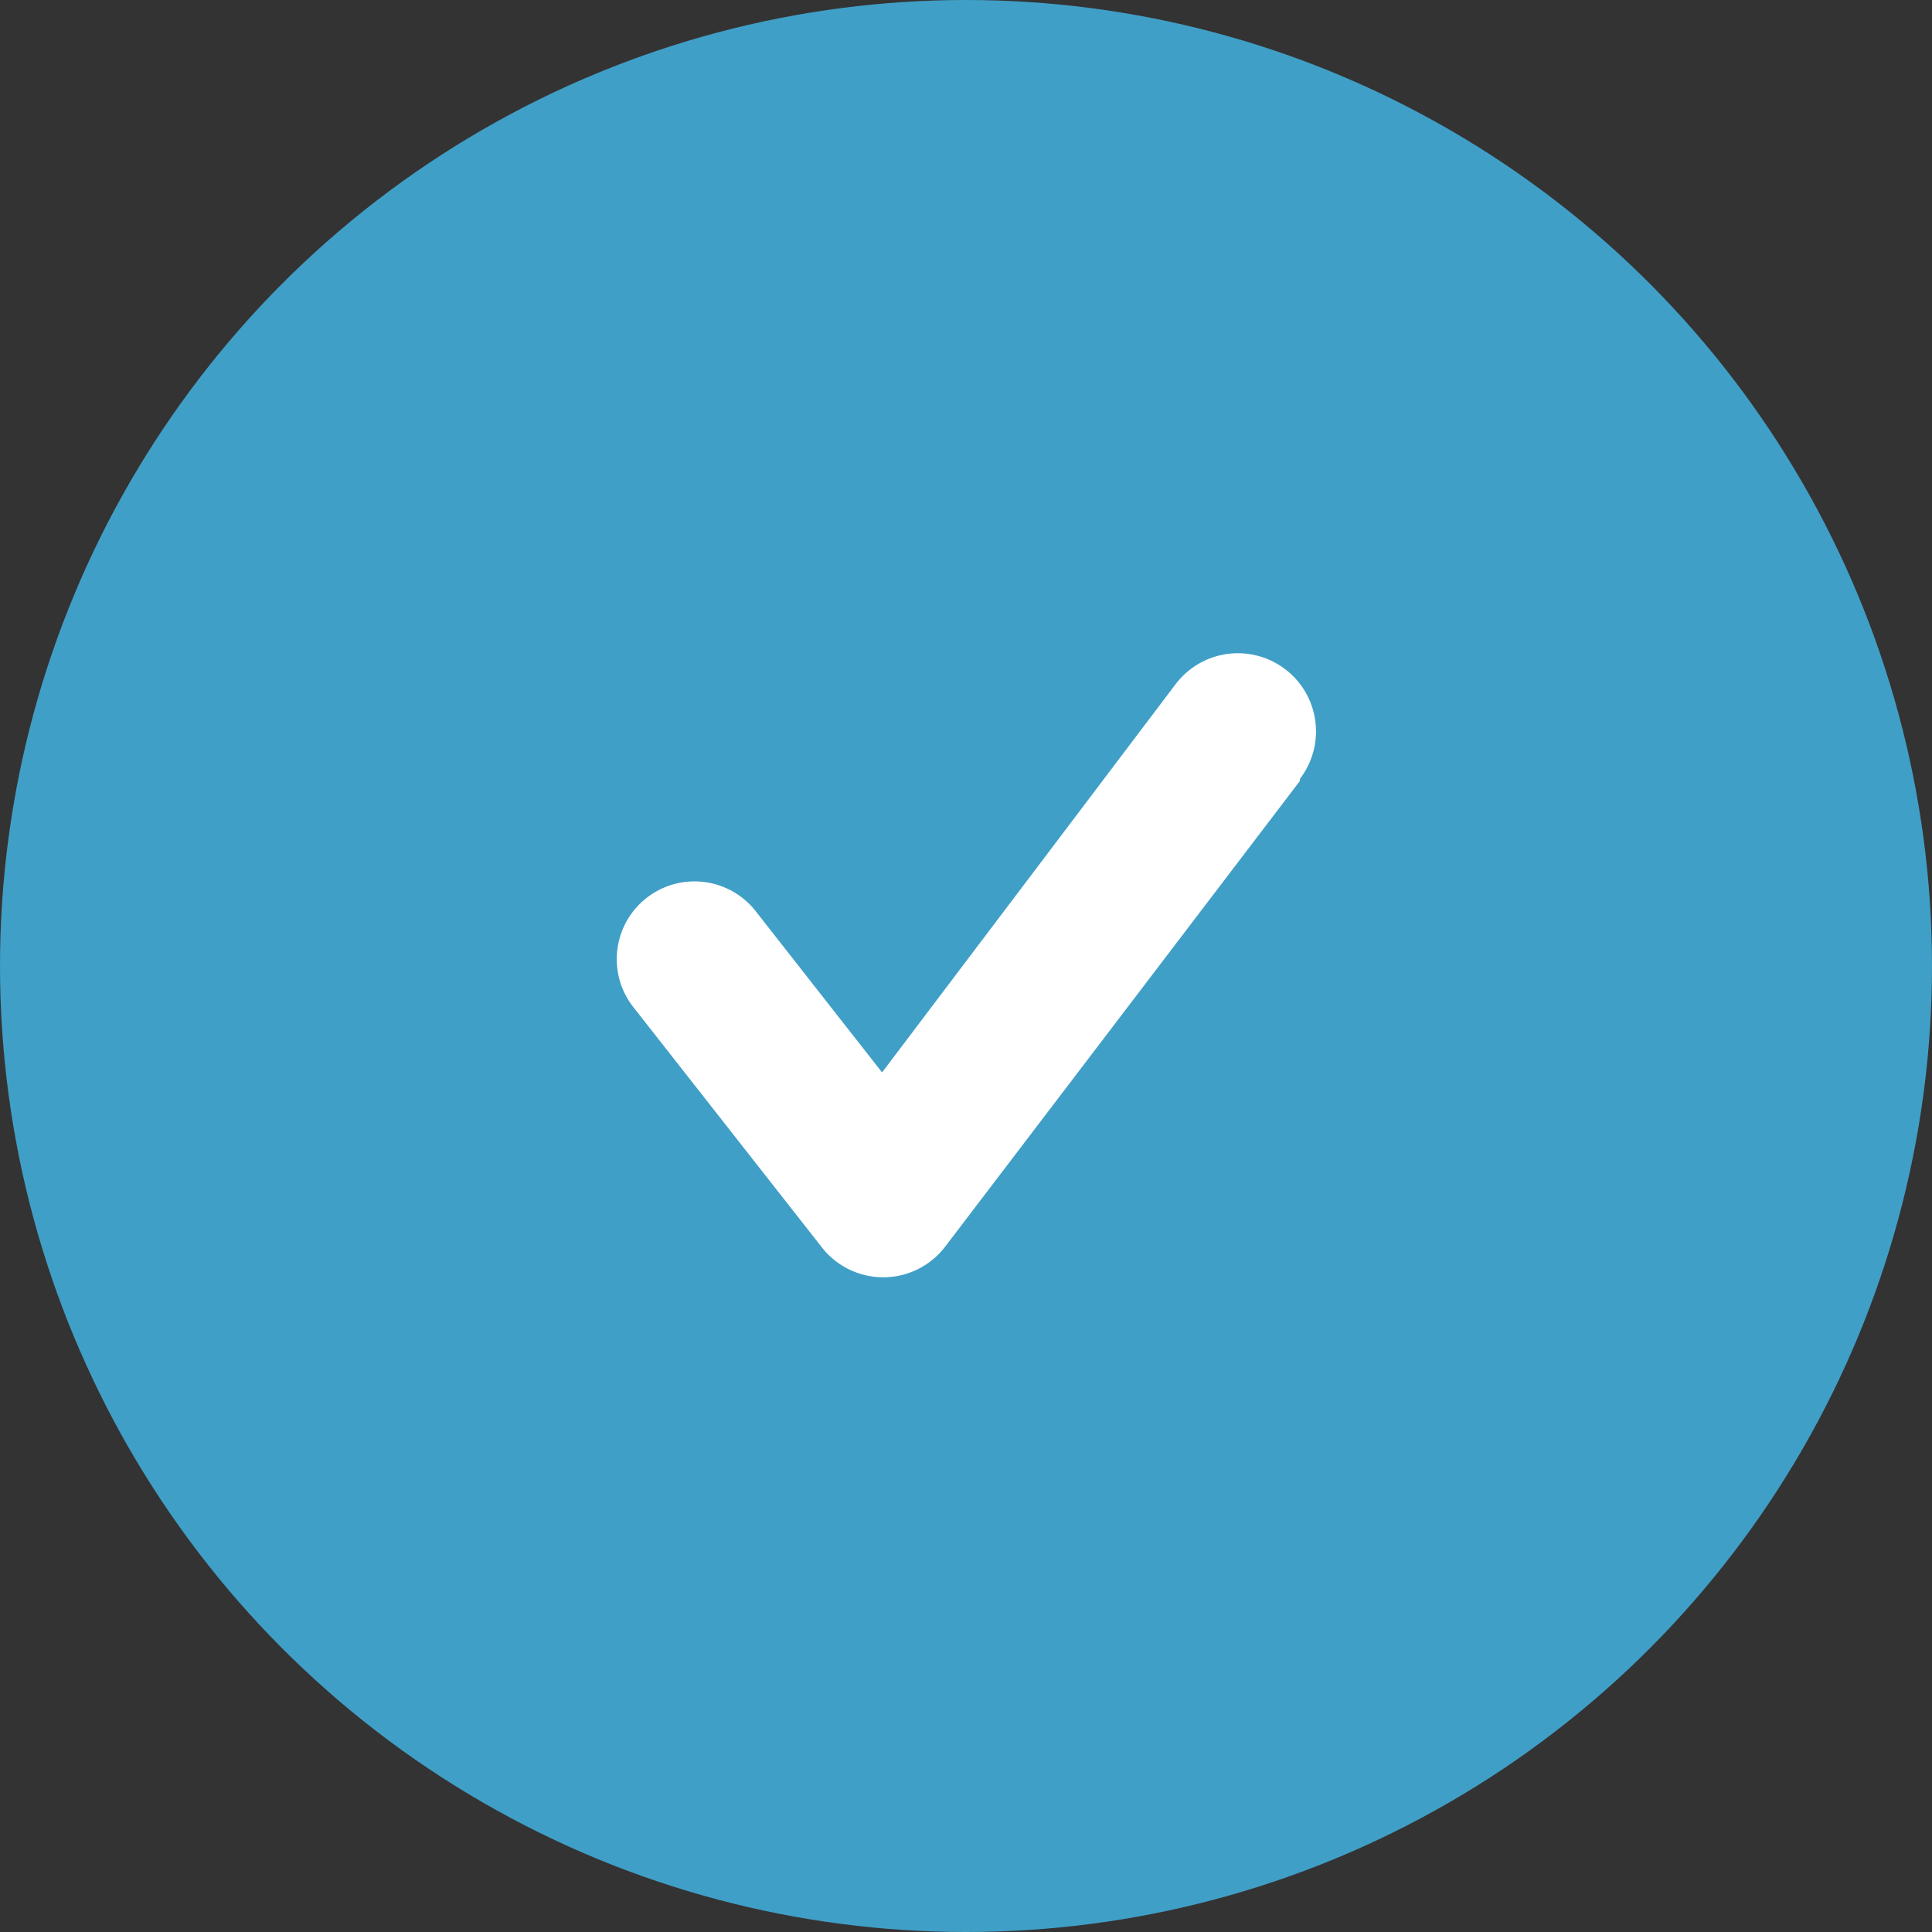 <svg xmlns="http://www.w3.org/2000/svg" width="25" height="25" viewBox="0 0 25 25">
    <rect x="0" y="0" width="25" height="25" fill="#333333" stroke="none"/>
    <g data-name="Group 1534" transform="translate(-849 -494)">
        <circle data-name="Ellipse 328" cx="12.5" cy="12.5" r="12.5" transform="translate(849 494)" style="fill:#409fc7"/>
        <path d="m16.346 9.619-4.594 6.031a1.008 1.008 0 0 1-1.588.01l-2.453-3.126A1.006 1.006 0 0 1 9.3 11.3l1.639 2.091 3.8-5.026a1.011 1.011 0 1 1 1.608 1.226z" transform="translate(849.475 494.486)" style="fill:#fff"/>
    </g>
</svg>

